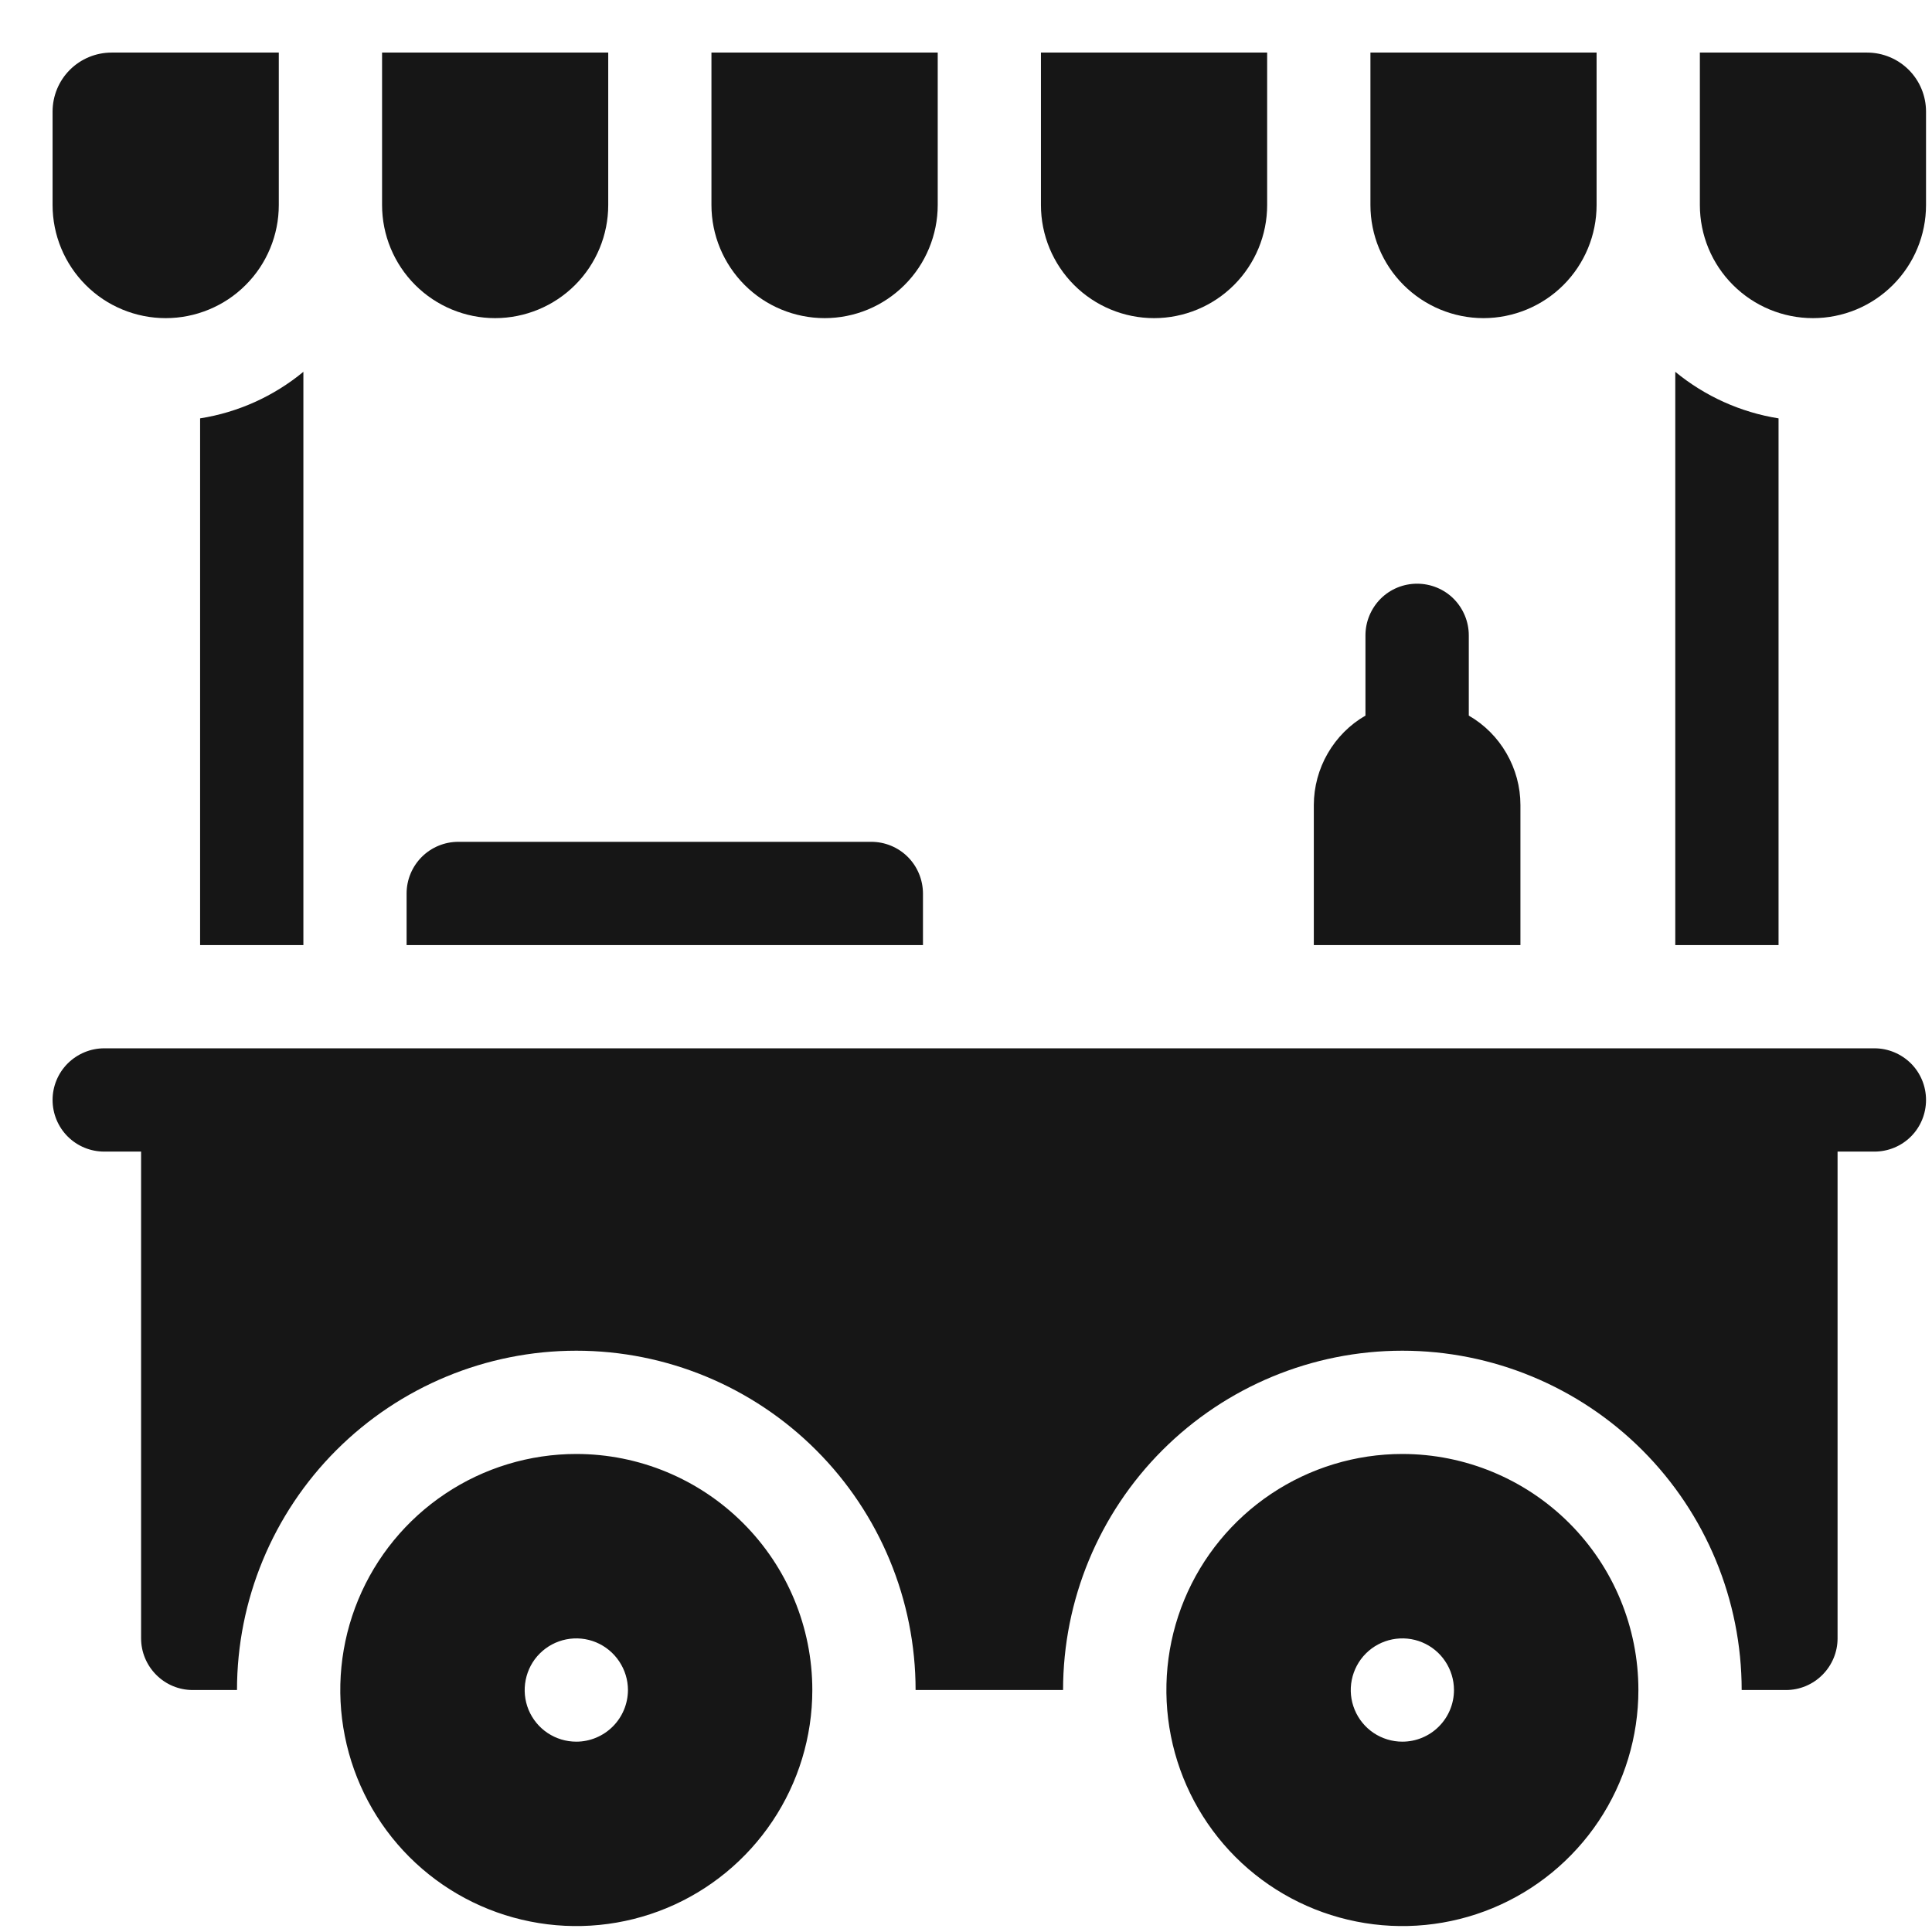 <svg xmlns="http://www.w3.org/2000/svg" fill="none" viewBox="0 0 33 33" height="33" width="33">
<path fill="#161616" d="M9.844 24.835C10.913 24.835 11.938 25.261 12.694 26.017C13.45 26.773 13.875 27.798 13.875 28.867C13.875 29.664 13.638 30.444 13.195 31.106C12.752 31.769 12.122 32.287 11.386 32.592C10.649 32.897 9.839 32.977 9.057 32.821C8.275 32.666 7.556 32.282 6.992 31.718C6.428 31.154 6.045 30.435 5.89 29.653C5.734 28.871 5.814 28.061 6.119 27.324C6.424 26.588 6.941 25.958 7.604 25.515C8.266 25.072 9.046 24.835 9.844 24.835ZM23.953 24.835C25.022 24.835 26.049 25.261 26.805 26.017C27.561 26.773 27.985 27.798 27.985 28.867C27.985 29.664 27.748 30.444 27.306 31.106C26.863 31.769 26.233 32.287 25.496 32.592C24.759 32.897 23.949 32.977 23.167 32.821C22.385 32.666 21.666 32.282 21.102 31.718C20.539 31.154 20.155 30.435 20 29.653C19.845 28.871 19.924 28.061 20.229 27.324C20.534 26.588 21.051 25.958 21.714 25.515C22.377 25.072 23.156 24.835 23.953 24.835ZM9.671 28.002C9.5 28.036 9.343 28.12 9.22 28.243C9.096 28.366 9.013 28.524 8.979 28.695C8.945 28.866 8.962 29.043 9.028 29.204C9.095 29.365 9.208 29.504 9.354 29.601C9.498 29.697 9.669 29.749 9.844 29.749C10.077 29.749 10.302 29.655 10.467 29.49C10.632 29.325 10.725 29.101 10.726 28.867C10.726 28.693 10.673 28.522 10.576 28.377C10.479 28.232 10.342 28.119 10.181 28.052C10.02 27.985 9.842 27.968 9.671 28.002ZM23.781 28.002C23.61 28.036 23.453 28.12 23.33 28.243C23.207 28.366 23.123 28.524 23.089 28.695C23.055 28.866 23.072 29.043 23.139 29.204C23.205 29.365 23.319 29.504 23.464 29.601C23.609 29.697 23.779 29.749 23.953 29.749C24.187 29.749 24.412 29.656 24.577 29.49C24.742 29.325 24.835 29.101 24.835 28.867C24.835 28.693 24.783 28.522 24.686 28.377C24.59 28.232 24.452 28.119 24.291 28.052C24.13 27.985 23.952 27.968 23.781 28.002ZM32.017 17.906C32.251 17.906 32.475 18 32.641 18.165C32.806 18.33 32.898 18.555 32.898 18.788C32.898 19.022 32.806 19.247 32.641 19.412C32.475 19.578 32.251 19.67 32.017 19.67H31.387V27.985C31.387 28.219 31.293 28.443 31.128 28.608C30.963 28.774 30.739 28.867 30.505 28.867H29.749C29.749 27.33 29.138 25.856 28.052 24.77C26.965 23.683 25.49 23.071 23.953 23.071C22.416 23.071 20.942 23.683 19.855 24.77C18.769 25.856 18.158 27.33 18.158 28.867H15.639C15.639 27.33 15.028 25.856 13.941 24.77C12.855 23.683 11.381 23.071 9.844 23.071C8.307 23.071 6.832 23.683 5.745 24.77C4.659 25.856 4.048 27.33 4.048 28.867H3.292C3.058 28.867 2.834 28.774 2.669 28.608C2.504 28.443 2.41 28.219 2.41 27.985V19.67H1.78C1.546 19.67 1.322 19.578 1.156 19.412C0.991 19.247 0.898 19.022 0.898 18.788C0.898 18.555 0.991 18.33 1.156 18.165C1.322 18 1.546 17.906 1.78 17.906H32.017ZM5.182 16.143H3.418V7.146C4.066 7.044 4.675 6.769 5.182 6.351V16.143ZM14.883 14.379C15.116 14.379 15.341 14.472 15.506 14.637C15.671 14.802 15.764 15.027 15.765 15.261V16.143H6.945V15.261C6.945 15.027 7.039 14.802 7.204 14.637C7.369 14.472 7.594 14.379 7.827 14.379H14.883ZM24.205 9.97C24.439 9.97 24.664 10.062 24.829 10.227C24.994 10.393 25.088 10.618 25.088 10.852V12.223C25.356 12.377 25.578 12.6 25.732 12.868C25.887 13.136 25.97 13.44 25.97 13.749V16.143H22.441V13.749C22.442 13.44 22.524 13.136 22.679 12.868C22.834 12.6 23.055 12.377 23.323 12.223V10.852C23.323 10.618 23.417 10.393 23.582 10.227C23.747 10.062 23.971 9.97 24.205 9.97ZM28.615 6.351C29.122 6.768 29.731 7.043 30.379 7.146V16.143H28.615V6.351ZM4.762 3.502C4.762 3.756 4.712 4.007 4.615 4.241C4.518 4.476 4.376 4.689 4.196 4.868C4.017 5.048 3.804 5.19 3.569 5.287C3.335 5.384 3.084 5.434 2.83 5.434C2.576 5.434 2.325 5.384 2.091 5.287C1.856 5.19 1.643 5.048 1.464 4.868C1.102 4.506 0.898 4.014 0.898 3.502V1.906C0.898 1.639 1.004 1.382 1.193 1.193C1.382 1.004 1.639 0.898 1.906 0.898H4.762V3.502ZM10.389 3.502C10.389 4.014 10.185 4.506 9.823 4.868C9.461 5.23 8.97 5.433 8.458 5.434C7.946 5.434 7.454 5.23 7.092 4.868C6.73 4.506 6.526 4.014 6.526 3.502V0.898H10.389V3.502ZM16.017 3.502C16.017 3.756 15.966 4.007 15.869 4.241C15.772 4.476 15.63 4.689 15.45 4.868C15.271 5.047 15.058 5.19 14.824 5.287C14.59 5.384 14.338 5.434 14.084 5.434C13.572 5.433 13.081 5.23 12.719 4.868C12.357 4.506 12.152 4.014 12.152 3.502V0.898H16.017V3.502ZM21.644 3.502C21.644 4.014 21.44 4.506 21.078 4.868C20.716 5.23 20.224 5.434 19.712 5.434C19.2 5.434 18.708 5.23 18.346 4.868C17.984 4.506 17.78 4.014 17.78 3.502V0.898H21.644V3.502ZM27.271 3.502C27.271 4.014 27.067 4.506 26.705 4.868C26.343 5.23 25.852 5.433 25.34 5.434C24.828 5.434 24.336 5.23 23.974 4.868C23.611 4.506 23.408 4.014 23.408 3.502V0.898H27.271V3.502ZM31.891 0.898C32.158 0.898 32.414 1.004 32.603 1.193C32.792 1.382 32.898 1.639 32.898 1.906V3.502C32.898 3.756 32.848 4.007 32.751 4.241C32.654 4.476 32.511 4.689 32.332 4.868C32.153 5.047 31.94 5.19 31.706 5.287C31.472 5.384 31.22 5.434 30.967 5.434C30.454 5.434 29.963 5.23 29.601 4.868C29.238 4.506 29.035 4.014 29.035 3.502V0.898H31.891Z"></path>
</svg>
